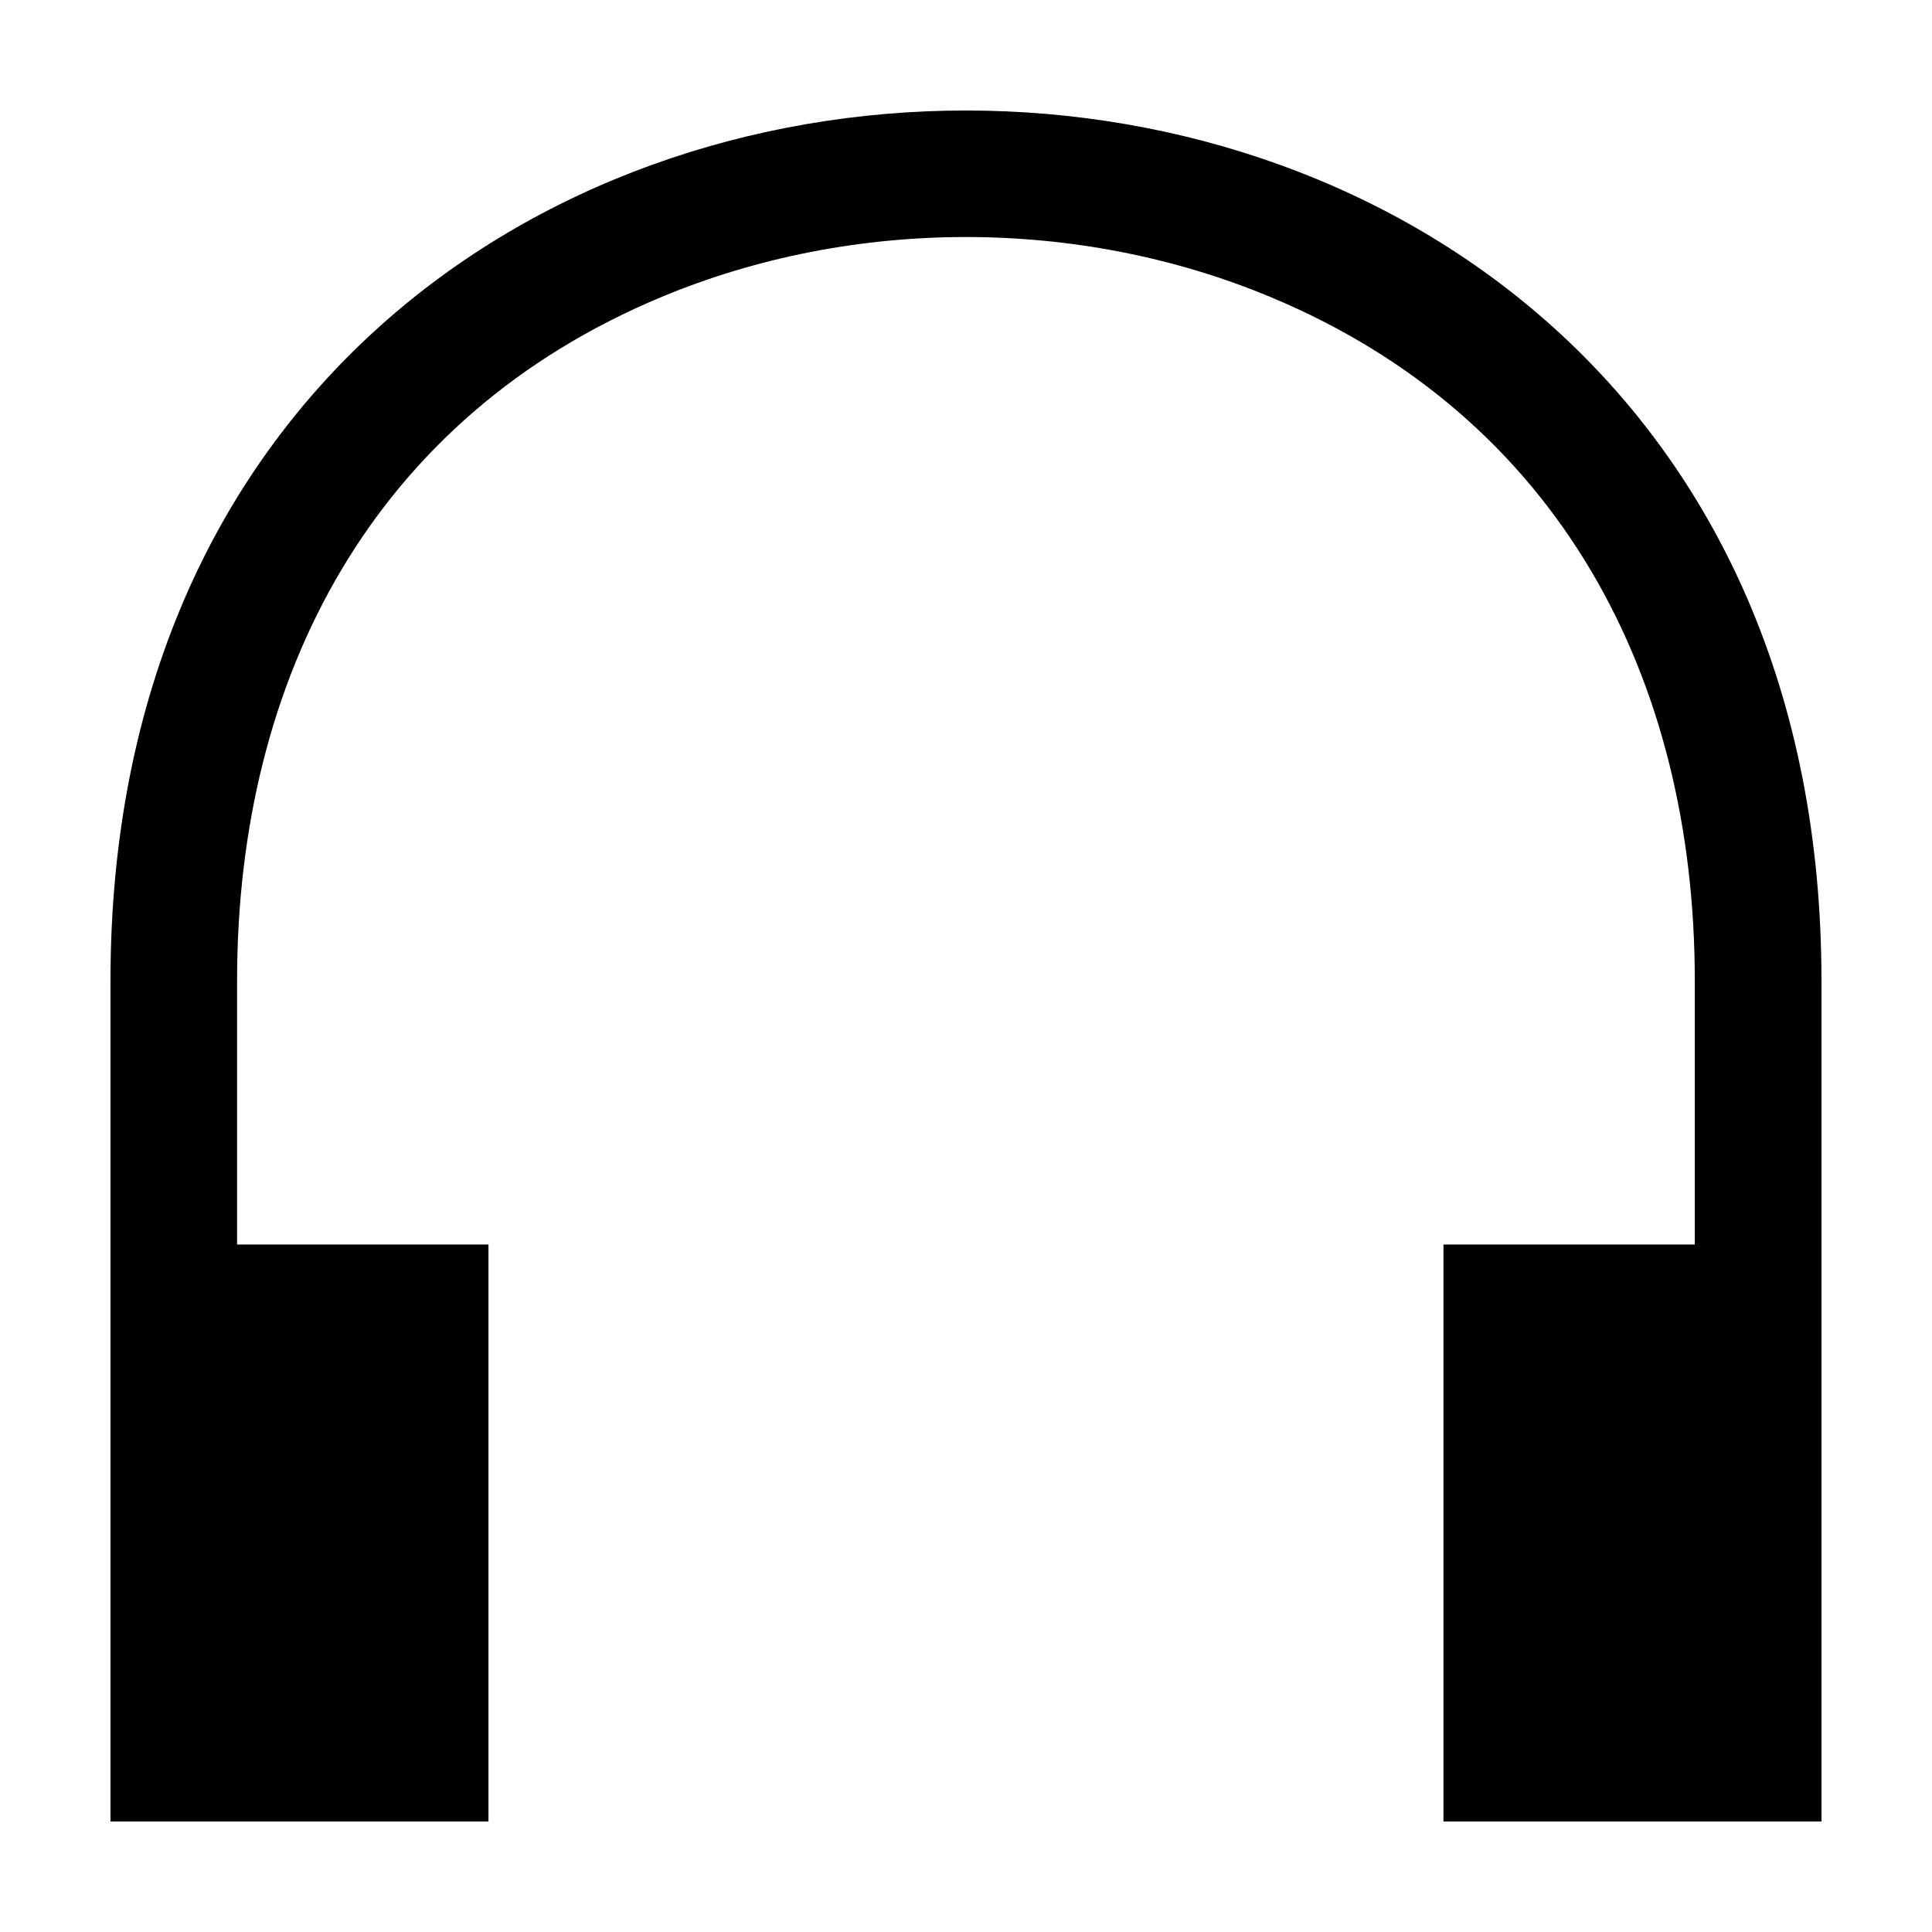 <?xml version="1.0" encoding="UTF-8"?>
<!-- Uploaded to: ICON Repo, www.iconrepo.com, Generator: ICON Repo Mixer Tools -->
<svg fill="#000000" width="800px" height="800px" version="1.1" viewBox="144 144 512 512" xmlns="http://www.w3.org/2000/svg">
 <path d="m206.84 473.81h66.609v152.91h-100.17v-222.81c0-307.5 453.43-307.5 453.43 0v222.81h-100.18v-152.91h66.609v-69.906c0-80.551-36.227-149.36-112.35-181.15-50.871-21.25-110.73-21.25-161.61 0-76.113 31.789-112.35 100.59-112.35 181.15v69.906z" fill-rule="evenodd"/>
</svg>
